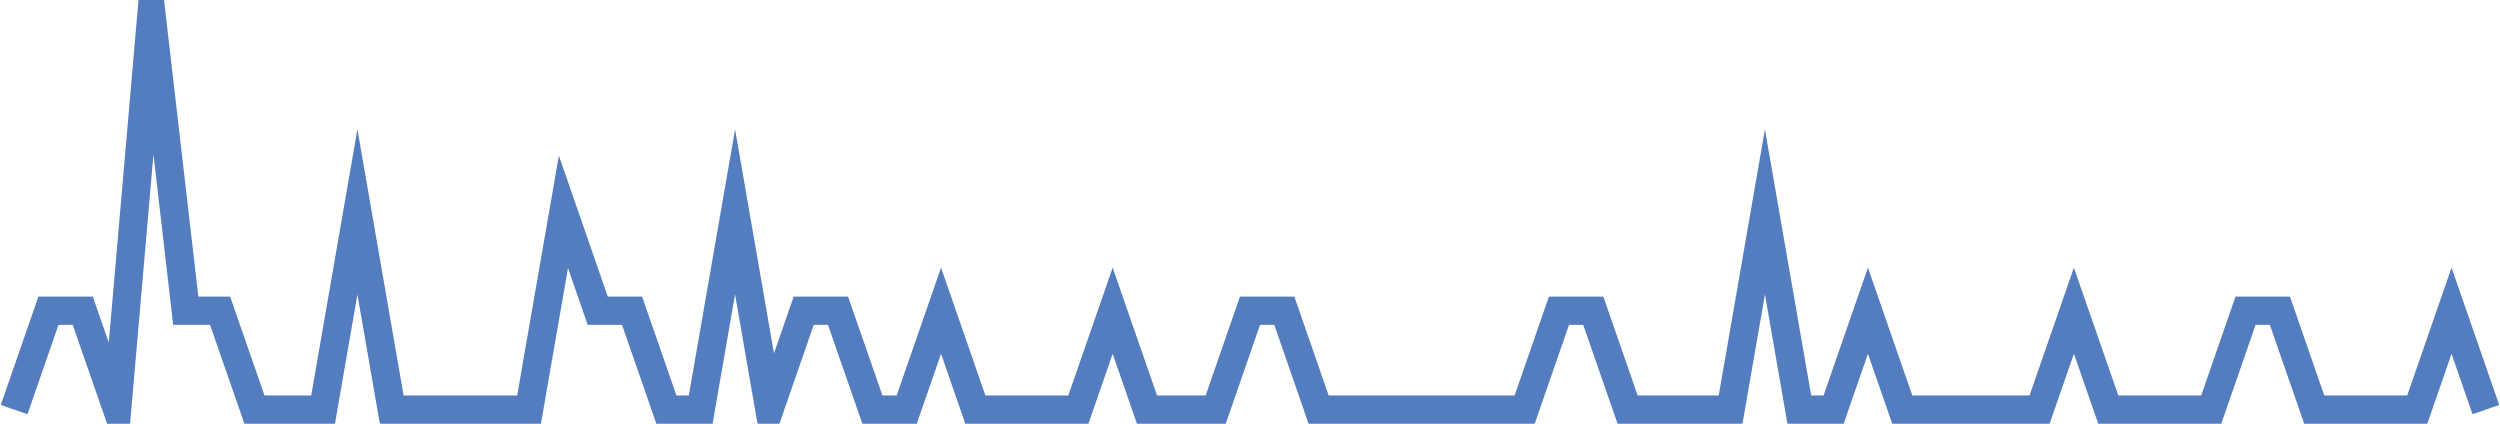 <?xml version="1.0" encoding="UTF-8"?>
<svg xmlns="http://www.w3.org/2000/svg" xmlns:xlink="http://www.w3.org/1999/xlink" width="177pt" height="30pt" viewBox="0 0 177 30" version="1.1">
<g id="surface7157646">
<path style="fill:none;stroke-width:2;stroke-linecap:butt;stroke-linejoin:miter;stroke:rgb(32.941%,49.02%,74.902%);stroke-opacity:1;stroke-miterlimit:10;" d="M 1 29 L 3.43 22 L 5.859 22 L 8.293 29 L 10.723 1 L 13.152 22 L 15.582 22 L 18.016 29 L 22.875 29 L 25.305 15 L 27.734 29 L 37.457 29 L 39.891 15 L 42.32 22 L 44.75 22 L 47.18 29 L 49.609 29 L 52.043 15 L 54.473 29 L 56.902 22 L 59.332 22 L 61.766 29 L 64.195 29 L 66.625 22 L 69.055 29 L 76.348 29 L 78.777 22 L 81.207 29 L 86.07 29 L 88.5 22 L 90.93 22 L 93.359 29 L 107.945 29 L 110.375 22 L 112.805 22 L 115.234 29 L 122.527 29 L 124.957 15 L 127.391 29 L 129.82 29 L 132.25 22 L 134.68 29 L 144.402 29 L 146.832 22 L 149.266 29 L 156.555 29 L 158.984 22 L 161.418 22 L 163.848 29 L 171.141 29 L 173.57 22 L 176 29 "/>
</g>
</svg>
